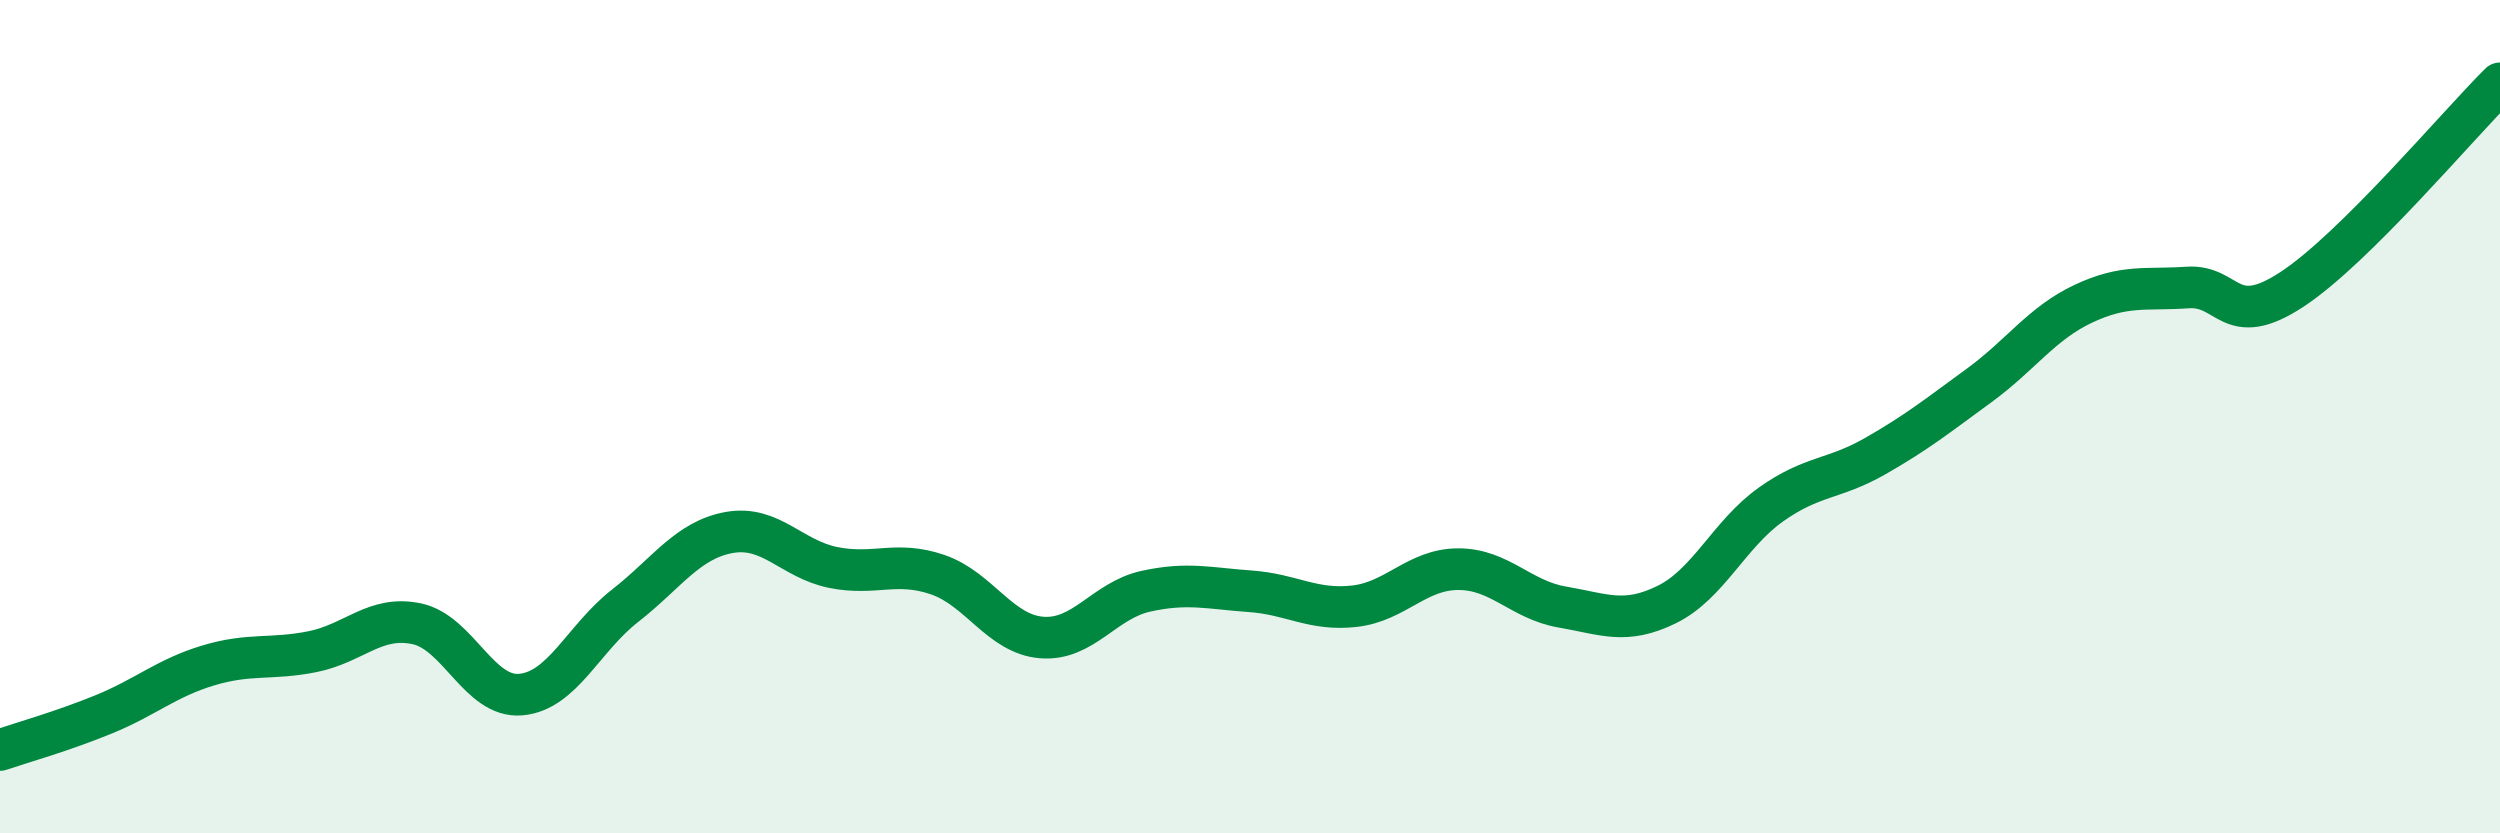 
    <svg width="60" height="20" viewBox="0 0 60 20" xmlns="http://www.w3.org/2000/svg">
      <path
        d="M 0,18 C 0.5,17.83 1.5,17.55 2.5,17.14 C 3.5,16.73 4,16.27 5,15.97 C 6,15.67 6.5,15.84 7.5,15.64 C 8.5,15.44 9,14.76 10,14.97 C 11,15.18 11.5,16.76 12.5,16.67 C 13.5,16.58 14,15.32 15,14.54 C 16,13.76 16.5,12.96 17.5,12.78 C 18.5,12.6 19,13.42 20,13.62 C 21,13.82 21.5,13.45 22.5,13.79 C 23.5,14.13 24,15.22 25,15.3 C 26,15.38 26.5,14.41 27.5,14.19 C 28.5,13.97 29,14.12 30,14.19 C 31,14.26 31.5,14.66 32.5,14.55 C 33.5,14.44 34,13.66 35,13.66 C 36,13.66 36.5,14.4 37.5,14.57 C 38.5,14.74 39,15 40,14.51 C 41,14.02 41.5,12.82 42.5,12.11 C 43.5,11.4 44,11.52 45,10.95 C 46,10.38 46.5,9.98 47.5,9.25 C 48.5,8.52 49,7.76 50,7.29 C 51,6.82 51.5,6.97 52.5,6.9 C 53.5,6.83 53.5,7.93 55,6.95 C 56.5,5.97 59,2.99 60,2L60 20L0 20Z"
        fill="#008740"
        opacity="0.1"
        stroke-linecap="round"
        stroke-linejoin="round"
      />
      <path
        d="M 0,18 C 0.5,17.83 1.5,17.55 2.5,17.14 C 3.5,16.73 4,16.27 5,15.97 C 6,15.67 6.5,15.84 7.5,15.64 C 8.5,15.44 9,14.76 10,14.97 C 11,15.18 11.5,16.76 12.5,16.67 C 13.5,16.58 14,15.32 15,14.54 C 16,13.76 16.5,12.96 17.5,12.78 C 18.5,12.6 19,13.42 20,13.62 C 21,13.82 21.5,13.45 22.5,13.79 C 23.5,14.13 24,15.22 25,15.3 C 26,15.38 26.5,14.41 27.5,14.19 C 28.5,13.97 29,14.12 30,14.19 C 31,14.26 31.5,14.66 32.5,14.55 C 33.5,14.44 34,13.66 35,13.66 C 36,13.66 36.5,14.4 37.5,14.57 C 38.5,14.74 39,15 40,14.51 C 41,14.02 41.5,12.82 42.5,12.11 C 43.5,11.4 44,11.52 45,10.95 C 46,10.38 46.5,9.98 47.5,9.25 C 48.5,8.52 49,7.76 50,7.29 C 51,6.82 51.5,6.97 52.5,6.9 C 53.5,6.83 53.5,7.93 55,6.95 C 56.5,5.97 59,2.99 60,2"
        stroke="#008740"
        stroke-width="1"
        fill="none"
        stroke-linecap="round"
        stroke-linejoin="round"
      />
    </svg>
  
